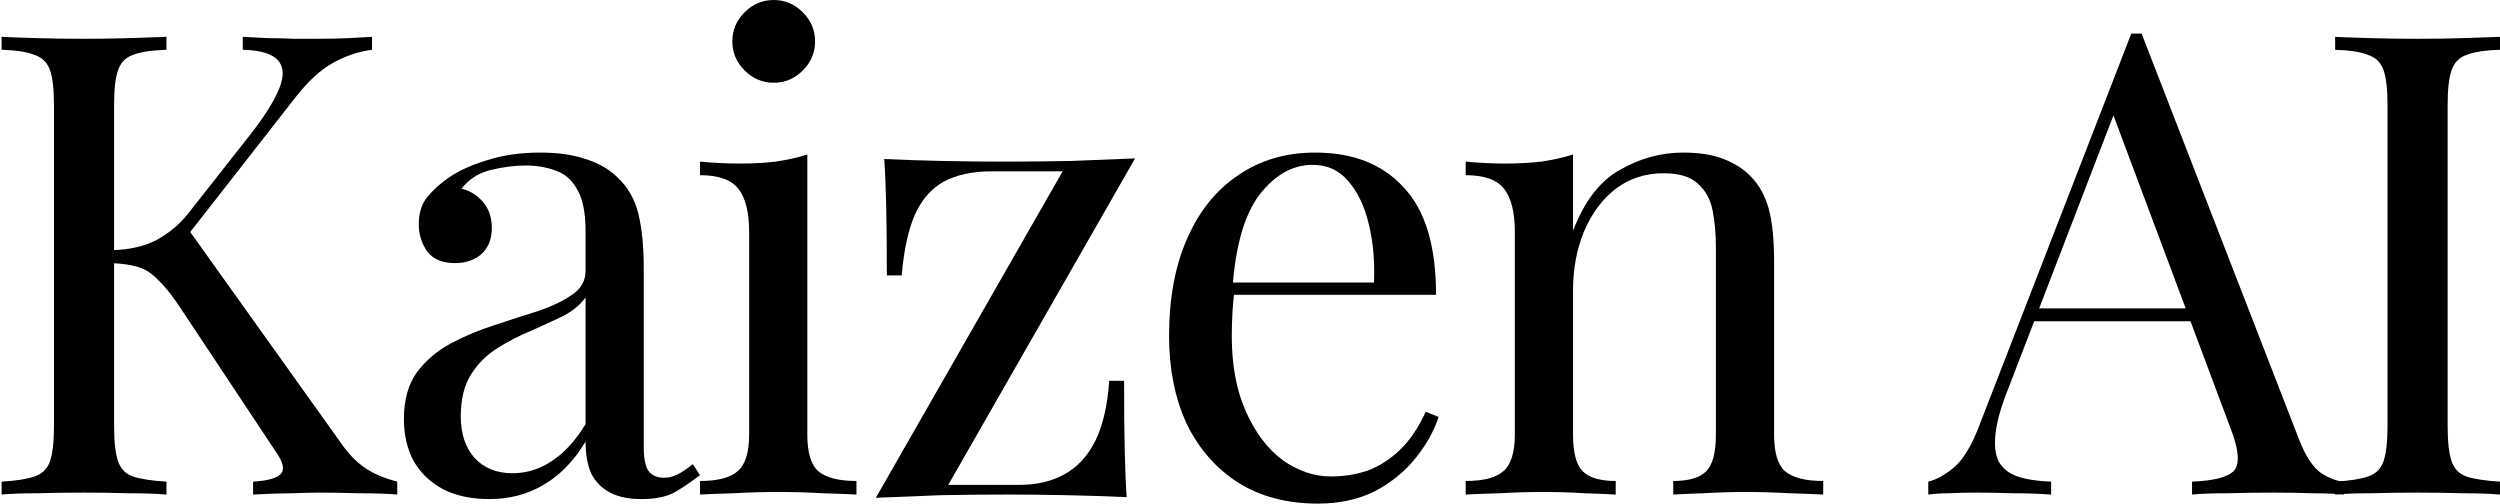 <svg width="620" height="125" viewBox="0 0 620 125" fill="none" xmlns="http://www.w3.org/2000/svg">
<path d="M620 9.139V12.345C616.366 12.452 613.587 12.88 611.663 13.628C609.846 14.269 608.617 15.552 607.976 17.476C607.334 19.293 607.014 22.179 607.014 26.133V105.655C607.014 109.503 607.334 112.389 607.976 114.313C608.617 116.237 609.846 117.52 611.663 118.161C613.587 118.802 616.366 119.23 620 119.443V122.65C617.542 122.436 614.442 122.329 610.701 122.329C607.067 122.222 603.379 122.169 599.638 122.169C595.47 122.169 591.569 122.222 587.935 122.329C584.301 122.329 581.361 122.436 579.117 122.65V119.443C582.751 119.23 585.476 118.802 587.293 118.161C589.217 117.52 590.5 116.237 591.141 114.313C591.783 112.389 592.103 109.503 592.103 105.655V26.133C592.103 22.179 591.783 19.293 591.141 17.476C590.5 15.552 589.217 14.269 587.293 13.628C585.476 12.88 582.751 12.452 579.117 12.345V9.139C581.361 9.246 584.301 9.352 587.935 9.459C591.569 9.566 595.47 9.62 599.638 9.62C603.379 9.62 607.067 9.566 610.701 9.459C614.442 9.352 617.542 9.246 620 9.139Z" fill="black"/>
<path d="M531.123 8.337L570.242 109.183C571.846 113.244 573.663 115.97 575.694 117.359C577.724 118.642 579.595 119.337 581.305 119.443V122.65C579.167 122.436 576.549 122.329 573.449 122.329C570.349 122.222 567.25 122.169 564.15 122.169C559.981 122.169 556.08 122.222 552.446 122.329C548.812 122.329 545.873 122.436 543.628 122.65V119.443C549.079 119.23 552.553 118.321 554.049 116.718C555.546 115.008 555.225 111.427 553.087 105.976L523.267 26.294L525.832 24.209L497.935 96.677C496.225 100.952 495.21 104.587 494.889 107.579C494.568 110.465 494.835 112.763 495.69 114.473C496.652 116.183 498.202 117.413 500.34 118.161C502.585 118.909 505.363 119.337 508.677 119.443V122.65C505.684 122.436 502.531 122.329 499.218 122.329C496.011 122.222 493.018 122.169 490.239 122.169C487.567 122.169 485.269 122.222 483.345 122.329C481.528 122.329 479.818 122.436 478.215 122.65V119.443C480.353 118.909 482.544 117.68 484.788 115.756C487.033 113.725 489.064 110.305 490.881 105.495L528.557 8.337C528.985 8.337 529.413 8.337 529.84 8.337C530.268 8.337 530.695 8.337 531.123 8.337ZM550.683 76.476V79.682H502.905L504.508 76.476H550.683Z" fill="black"/>
<path d="M417.367 37.837C421.428 37.837 424.795 38.371 427.467 39.44C430.246 40.509 432.544 42.005 434.361 43.929C436.392 46.067 437.835 48.739 438.69 51.946C439.545 55.152 439.973 59.481 439.973 64.932V107.739C439.973 112.229 440.881 115.275 442.698 116.878C444.622 118.481 447.776 119.283 452.158 119.283V122.65C450.341 122.543 447.562 122.436 443.821 122.329C440.08 122.115 436.446 122.009 432.919 122.009C429.391 122.009 425.918 122.115 422.497 122.329C419.184 122.436 416.672 122.543 414.962 122.65V119.283C418.81 119.283 421.535 118.481 423.139 116.878C424.742 115.275 425.544 112.229 425.544 107.739V61.405C425.544 58.092 425.276 55.045 424.742 52.266C424.207 49.487 422.978 47.243 421.054 45.533C419.237 43.823 416.405 42.968 412.557 42.968C408.068 42.968 404.113 44.25 400.693 46.815C397.379 49.381 394.761 52.908 392.837 57.397C391.02 61.779 390.111 66.696 390.111 72.147V107.739C390.111 112.229 390.913 115.275 392.516 116.878C394.119 118.481 396.845 119.283 400.693 119.283V122.65C398.983 122.543 396.418 122.436 392.997 122.329C389.684 122.115 386.263 122.009 382.736 122.009C379.209 122.009 375.575 122.115 371.834 122.329C368.093 122.436 365.314 122.543 363.497 122.65V119.283C367.879 119.283 370.979 118.481 372.796 116.878C374.72 115.275 375.682 112.229 375.682 107.739V57.557C375.682 52.747 374.827 49.22 373.117 46.976C371.407 44.624 368.2 43.449 363.497 43.449V40.082C366.917 40.402 370.231 40.563 373.437 40.563C376.537 40.563 379.476 40.402 382.255 40.082C385.141 39.654 387.76 39.066 390.111 38.318V57.237C392.89 49.968 396.738 44.945 401.655 42.166C406.678 39.28 411.916 37.837 417.367 37.837Z" fill="black"/>
<path d="M326.164 37.837C335.57 37.837 342.891 40.723 348.129 46.495C353.473 52.16 356.145 61.031 356.145 73.109H299.55L299.389 70.063H340.754C340.968 64.825 340.54 60.016 339.471 55.633C338.402 51.144 336.692 47.563 334.341 44.891C332.096 42.219 329.157 40.883 325.523 40.883C320.606 40.883 316.224 43.342 312.376 48.258C308.635 53.175 306.39 60.977 305.642 71.666L306.123 72.307C305.909 73.91 305.749 75.674 305.642 77.598C305.535 79.522 305.482 81.446 305.482 83.37C305.482 90.638 306.658 96.891 309.009 102.128C311.361 107.365 314.407 111.374 318.148 114.153C321.996 116.825 325.95 118.161 330.012 118.161C333.218 118.161 336.265 117.68 339.15 116.718C342.036 115.649 344.708 113.939 347.167 111.587C349.625 109.236 351.763 106.083 353.58 102.128L356.786 103.411C355.611 106.938 353.687 110.358 351.015 113.672C348.343 116.985 344.976 119.711 340.914 121.848C336.852 123.879 332.15 124.894 326.805 124.894C319.11 124.894 312.483 123.131 306.925 119.604C301.474 116.076 297.252 111.213 294.259 105.014C291.373 98.708 289.93 91.493 289.93 83.37C289.93 73.964 291.427 65.894 294.419 59.16C297.412 52.32 301.634 47.083 307.085 43.449C312.536 39.708 318.896 37.837 326.164 37.837Z" fill="black"/>
<path d="M281.499 39.28L235.165 120.245H252.801C257.076 120.245 260.763 119.39 263.863 117.68C267.07 115.97 269.635 113.244 271.559 109.503C273.483 105.655 274.658 100.632 275.086 94.432H278.773C278.773 101.273 278.827 107.045 278.934 111.748C279.041 116.451 279.201 120.298 279.415 123.291C274.712 123.077 269.795 122.917 264.665 122.81C259.641 122.703 254.618 122.65 249.594 122.65C244.25 122.65 238.799 122.703 233.241 122.81C227.683 123.024 222.338 123.238 217.208 123.452L263.542 42.487H245.906C241.204 42.487 237.249 43.342 234.042 45.052C230.943 46.762 228.538 49.541 226.828 53.389C225.224 57.13 224.155 62.1 223.621 68.299H219.934C219.934 61.352 219.88 55.58 219.773 50.984C219.666 46.281 219.506 42.433 219.292 39.44C223.995 39.654 228.858 39.815 233.882 39.921C239.012 40.028 244.089 40.082 249.113 40.082C254.457 40.082 259.908 40.028 265.466 39.921C271.024 39.708 276.369 39.494 281.499 39.28Z" fill="black"/>
<path d="M191.881 0C194.66 0 197.065 1.015 199.096 3.046C201.127 5.077 202.142 7.482 202.142 10.261C202.142 13.04 201.127 15.445 199.096 17.476C197.065 19.506 194.66 20.522 191.881 20.522C189.102 20.522 186.697 19.506 184.667 17.476C182.636 15.445 181.62 13.04 181.62 10.261C181.62 7.482 182.636 5.077 184.667 3.046C186.697 1.015 189.102 0 191.881 0ZM200.218 38.318V107.74C200.218 112.229 201.127 115.275 202.944 116.878C204.868 118.481 208.021 119.283 212.403 119.283V122.65C210.586 122.543 207.807 122.436 204.066 122.329C200.432 122.116 196.744 122.009 193.004 122.009C189.369 122.009 185.682 122.116 181.941 122.329C178.2 122.436 175.421 122.543 173.604 122.65V119.283C177.986 119.283 181.086 118.481 182.903 116.878C184.827 115.275 185.789 112.229 185.789 107.74V57.557C185.789 52.748 184.934 49.22 183.224 46.976C181.513 44.624 178.307 43.449 173.604 43.449V40.082C177.024 40.402 180.338 40.563 183.544 40.563C186.644 40.563 189.583 40.402 192.362 40.082C195.248 39.654 197.867 39.066 200.218 38.318Z" fill="black"/>
<path d="M121.33 123.772C116.948 123.772 113.153 122.971 109.947 121.367C106.74 119.657 104.282 117.306 102.572 114.313C100.969 111.32 100.167 107.846 100.167 103.892C100.167 99.189 101.236 95.341 103.374 92.348C105.618 89.355 108.451 86.951 111.871 85.133C115.291 83.316 118.872 81.82 122.613 80.644C126.461 79.362 130.095 78.186 133.515 77.117C136.935 75.941 139.714 74.605 141.852 73.109C144.097 71.612 145.219 69.635 145.219 67.177V57.237C145.219 52.747 144.524 49.327 143.135 46.976C141.852 44.624 140.088 43.074 137.844 42.326C135.599 41.471 133.087 41.044 130.308 41.044C127.636 41.044 124.75 41.418 121.651 42.166C118.658 42.914 116.253 44.464 114.436 46.815C116.467 47.243 118.23 48.312 119.727 50.022C121.223 51.732 121.971 53.923 121.971 56.595C121.971 59.267 121.116 61.405 119.406 63.008C117.696 64.505 115.505 65.253 112.833 65.253C109.733 65.253 107.435 64.291 105.939 62.367C104.549 60.336 103.854 58.092 103.854 55.633C103.854 52.854 104.549 50.61 105.939 48.9C107.328 47.189 109.092 45.586 111.23 44.09C113.688 42.38 116.841 40.937 120.689 39.761C124.644 38.478 129.079 37.837 133.996 37.837C138.378 37.837 142.119 38.371 145.219 39.44C148.318 40.402 150.884 41.845 152.914 43.769C155.693 46.334 157.511 49.487 158.366 53.228C159.221 56.862 159.648 61.245 159.648 66.375V110.946C159.648 113.618 160.022 115.542 160.77 116.718C161.626 117.894 162.908 118.481 164.618 118.481C165.794 118.481 166.916 118.214 167.985 117.68C169.054 117.145 170.337 116.29 171.833 115.115L173.597 117.84C171.352 119.55 169.214 120.993 167.184 122.169C165.153 123.238 162.427 123.772 159.007 123.772C155.907 123.772 153.342 123.238 151.311 122.169C149.28 121.1 147.731 119.55 146.662 117.519C145.7 115.382 145.219 112.71 145.219 109.503C142.333 114.313 138.859 117.894 134.798 120.245C130.843 122.596 126.354 123.772 121.33 123.772ZM127.102 117.359C130.629 117.359 133.889 116.344 136.882 114.313C139.981 112.282 142.76 109.236 145.219 105.174V73.75C143.936 75.567 142.066 77.117 139.607 78.4C137.149 79.575 134.477 80.805 131.591 82.087C128.705 83.263 125.926 84.706 123.254 86.416C120.689 88.019 118.551 90.157 116.841 92.829C115.131 95.501 114.276 98.975 114.276 103.25C114.276 107.526 115.398 110.946 117.643 113.511C119.994 116.076 123.147 117.359 127.102 117.359Z" fill="black"/>
<path d="M92.267 9.139V12.345C88.954 12.773 85.747 13.842 82.647 15.552C79.548 17.262 76.448 20.094 73.349 24.049L42.406 63.65L45.933 55.794L84.411 109.664C86.228 112.336 88.206 114.42 90.343 115.916C92.481 117.413 95.206 118.588 98.52 119.443V122.65C95.955 122.436 92.748 122.329 88.9 122.329C85.159 122.222 81.953 122.169 79.281 122.169C77.464 122.169 75.219 122.222 72.547 122.329C69.982 122.329 66.722 122.436 62.767 122.65V119.443C66.401 119.23 68.699 118.588 69.661 117.52C70.623 116.451 70.249 114.687 68.539 112.229L45.131 76.957C42.993 73.644 41.069 71.185 39.359 69.582C37.756 67.872 36.046 66.749 34.229 66.215C32.519 65.68 30.328 65.36 27.655 65.253V62.047C32.145 61.94 35.886 61.084 38.878 59.481C41.978 57.771 44.543 55.633 46.574 53.068L61.965 33.508C65.493 29.019 67.897 25.225 69.18 22.125C70.463 19.026 70.409 16.674 69.02 15.071C67.63 13.361 64.691 12.452 60.202 12.345V9.139C62.233 9.246 64.317 9.352 66.454 9.459C68.592 9.459 70.676 9.513 72.707 9.62C74.845 9.62 76.822 9.62 78.639 9.62C81.418 9.62 83.984 9.566 86.335 9.459C88.686 9.352 90.664 9.246 92.267 9.139ZM41.283 9.139V12.345C37.649 12.452 34.87 12.88 32.946 13.628C31.129 14.269 29.9 15.552 29.259 17.476C28.617 19.293 28.297 22.179 28.297 26.133V105.655C28.297 109.503 28.617 112.389 29.259 114.313C29.9 116.237 31.129 117.52 32.946 118.161C34.87 118.802 37.649 119.23 41.283 119.443V122.65C38.825 122.436 35.725 122.329 31.984 122.329C28.35 122.222 24.663 122.169 20.922 122.169C16.753 122.169 12.852 122.222 9.218 122.329C5.584 122.329 2.644 122.436 0.4 122.65V119.443C4.034 119.23 6.76 118.802 8.577 118.161C10.501 117.52 11.783 116.237 12.424 114.313C13.066 112.389 13.386 109.503 13.386 105.655V26.133C13.386 22.179 13.066 19.293 12.424 17.476C11.783 15.552 10.501 14.269 8.577 13.628C6.76 12.88 4.034 12.452 0.4 12.345V9.139C2.644 9.246 5.584 9.352 9.218 9.459C12.852 9.566 16.753 9.62 20.922 9.62C24.663 9.62 28.35 9.566 31.984 9.459C35.725 9.352 38.825 9.246 41.283 9.139Z" fill="black"/>
</svg>
